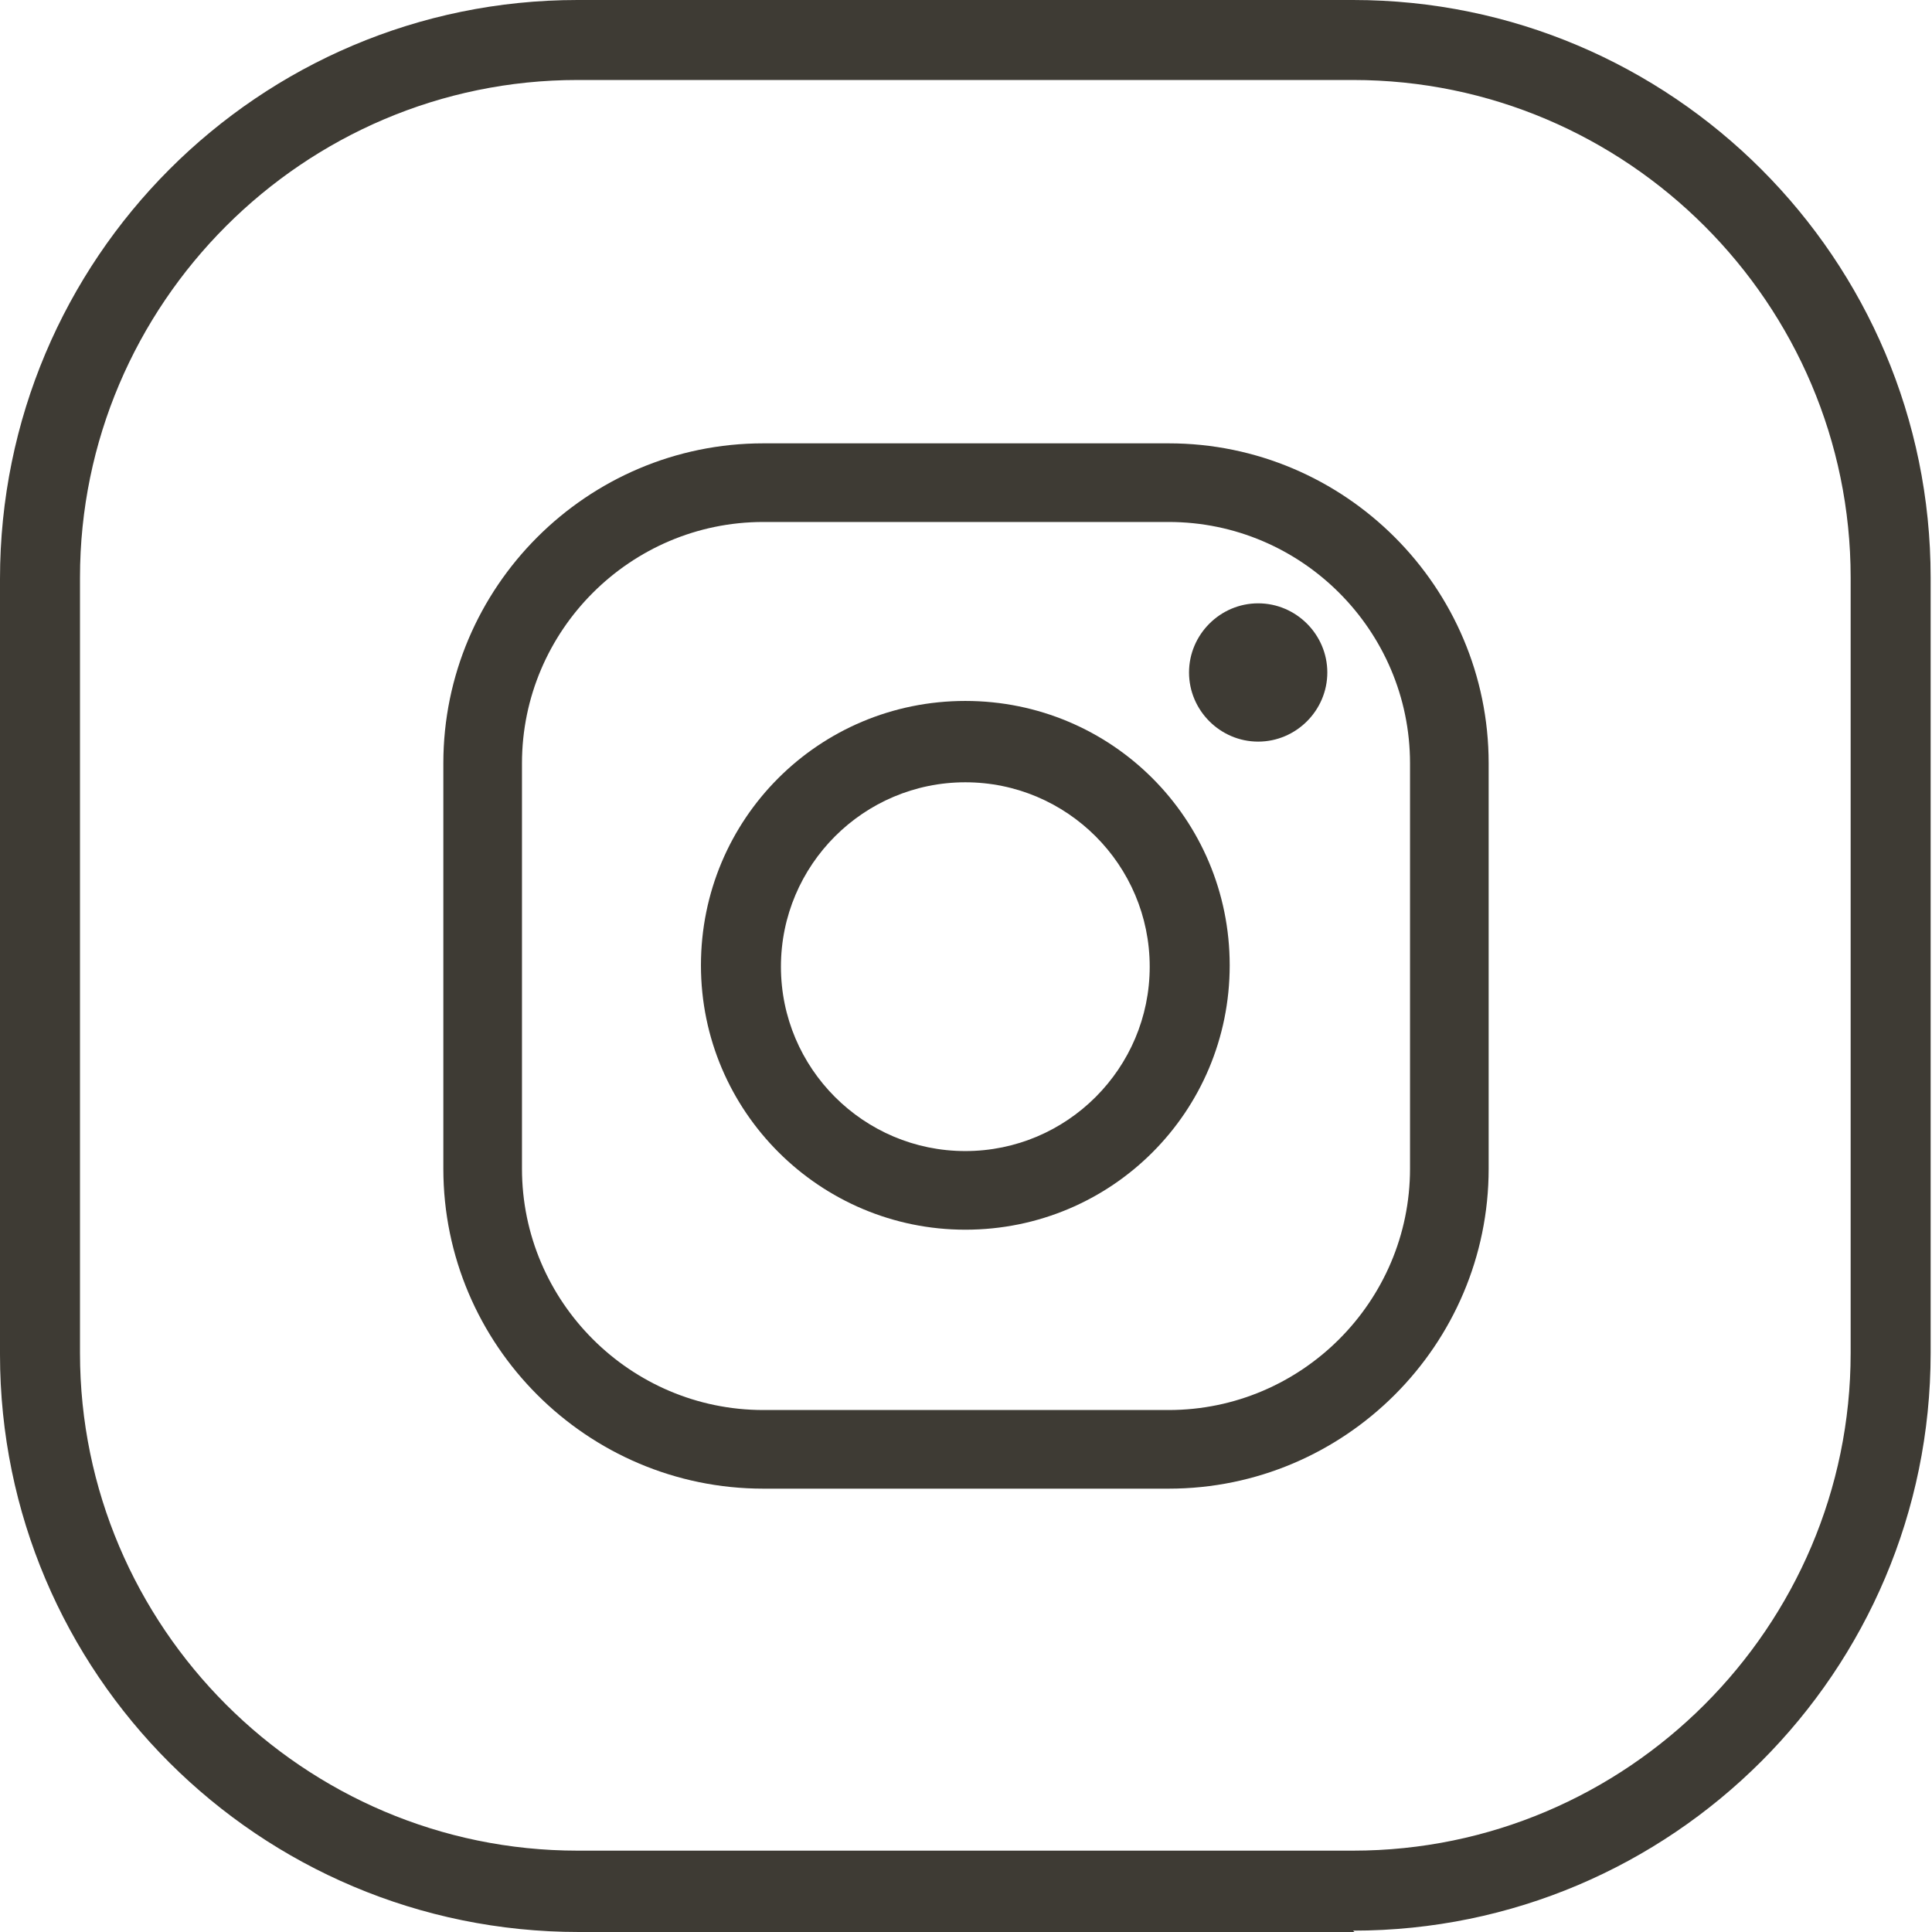 <?xml version="1.0" encoding="UTF-8"?> <svg xmlns="http://www.w3.org/2000/svg" id="_Слой_2" version="1.1" viewBox="0 0 142.5 142.5"><defs><style> .st0 { fill: #3e3b34; } </style></defs><g id="Elements"><g><g><path class="st0" d="M86.2,109.8h-29.9c-13,0-23.6-10.6-23.6-23.6v-29.9c0-13,10.6-23.6,23.6-23.6h29.9c13,0,23.6,10.6,23.6,23.6v29.9c0,13-10.6,23.6-23.6,23.6ZM56.3,38.5c-9.8,0-17.8,8-17.8,17.8v29.9c0,9.8,8,17.8,17.8,17.8h29.9c9.8,0,17.8-8,17.8-17.8v-29.9c0-9.8-8-17.8-17.8-17.8,0,0-29.9,0-29.9,0Z"></path><path class="st0" d="M71.2,90.7c-10.7,0-19.5-8.7-19.5-19.5s8.7-19.5,19.5-19.5,19.5,8.7,19.5,19.5-8.7,19.5-19.5,19.5ZM71.2,57.7c-7.5,0-13.6,6.1-13.6,13.6s6.1,13.6,13.6,13.6,13.6-6.1,13.6-13.6-6.1-13.6-13.6-13.6Z"></path><path class="st0" d="M97.9,49.6c0,2.8-2.3,5.1-5.1,5.1s-5.1-2.3-5.1-5.1,2.3-5.1,5.1-5.1,5.1,2.3,5.1,5.1Z"></path></g><path class="st0" d="M99.9,142.5h-57.2C19.1,142.5,0,123.4,0,99.9v-57.2C0,19.1,19.1,0,42.6,0h57.2c23.5,0,42.6,19.1,42.6,42.6v57.2c0,23.5-19.1,42.6-42.6,42.6ZM42.6,5.9C22.4,5.9,5.9,22.4,5.9,42.6v57.2c0,20.2,16.5,36.7,36.7,36.7h57.2c20.2,0,36.7-16.5,36.7-36.7v-57.2c0-20.2-16.5-36.7-36.7-36.7,0,0-57.2,0-57.2,0Z"></path></g></g></svg> 